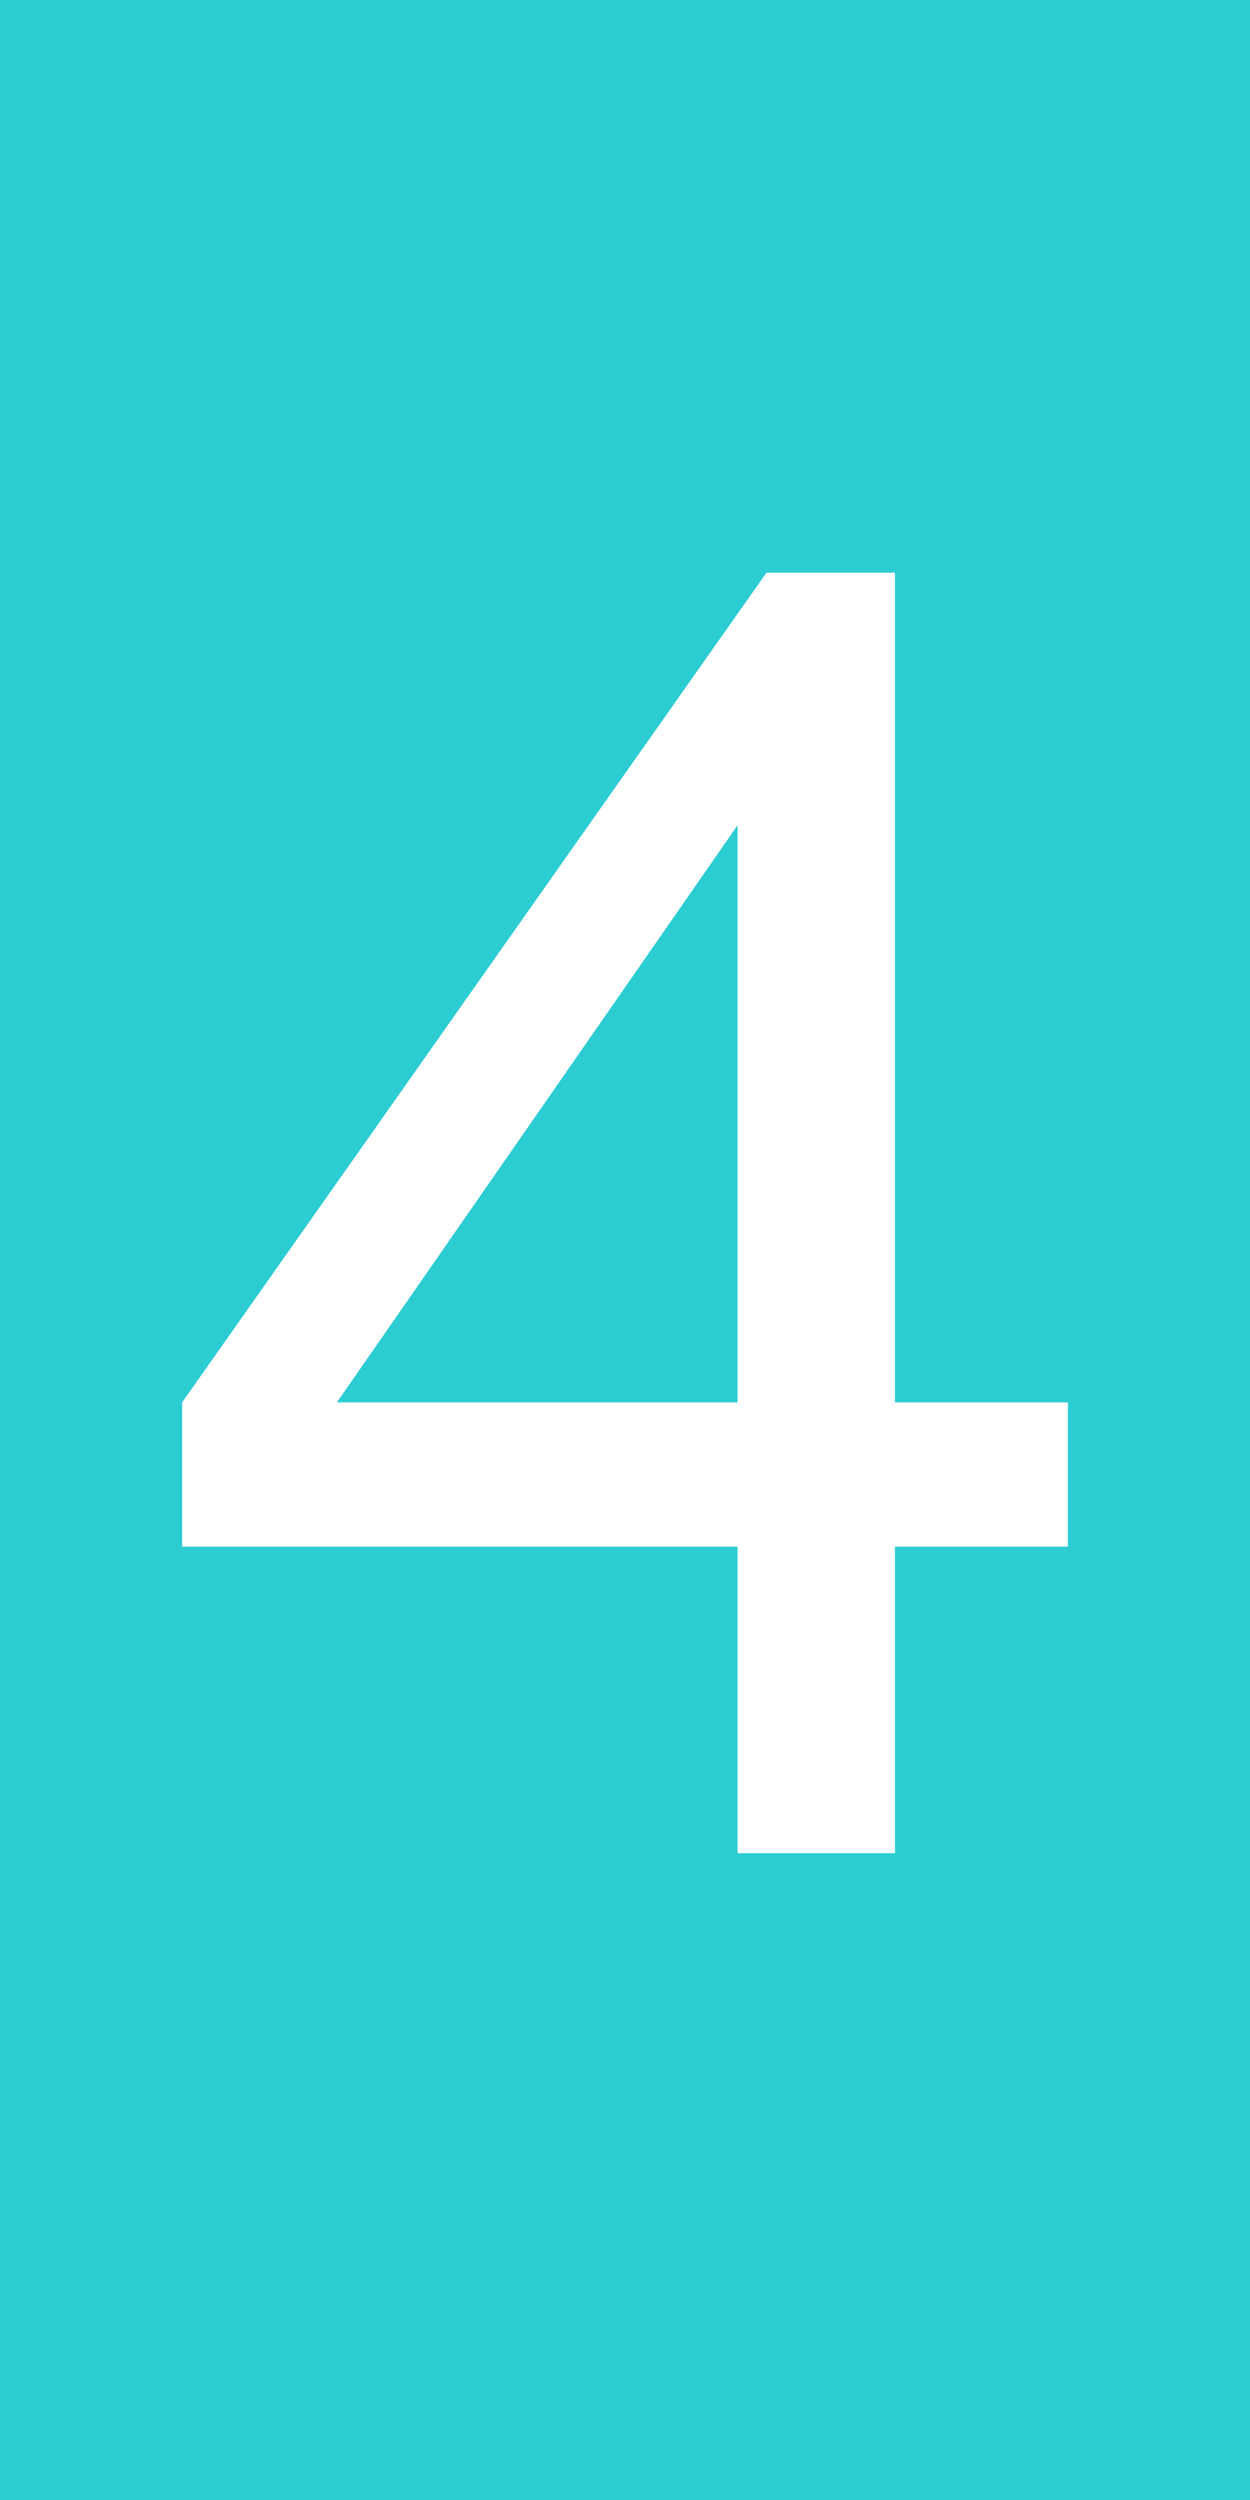 <?xml version="1.0" encoding="UTF-8" standalone="no"?><svg   xmlns:dc="http://purl.org/dc/elements/1.1/"   xmlns:cc="http://creativecommons.org/ns#"   xmlns:rdf="http://www.w3.org/1999/02/22-rdf-syntax-ns#"   xmlns:svg="http://www.w3.org/2000/svg"   xmlns="http://www.w3.org/2000/svg"   xmlns:sodipodi="http://sodipodi.sourceforge.net/DTD/sodipodi-0.dtd"   xmlns:inkscape="http://www.inkscape.org/namespaces/inkscape"   xml:space="preserve"   width="50mm"   height="100mm"   style="shape-rendering:geometricPrecision; text-rendering:geometricPrecision; image-rendering:optimizeQuality; fill-rule:evenodd; clip-rule:evenodd"   viewBox="0 0 50 100"   id="svg3710"   version="1.1"   inkscape:version="0.48.4 r9939"   sodipodi:docname="CDML4.svg"><sodipodi:namedview   pagecolor="#ffffff"   bordercolor="#666666"   borderopacity="1"   objecttolerance="10"   gridtolerance="10"   guidetolerance="10"   inkscape:pageopacity="0"   inkscape:pageshadow="2"   inkscape:window-width="1280"   inkscape:window-height="738"   id="namedview3726"   showgrid="false"   inkscape:zoom="0.66604443"   inkscape:cx="-132.87402"   inkscape:cy="177.16536"   inkscape:window-x="-8"   inkscape:window-y="-8"   inkscape:window-maximized="1"   inkscape:current-layer="svg3710" /> <defs   id="defs3712">  <style   type="text/css"   id="style3714">       .fil0 {fill:#2CCCD3}    .fil1 {fill:url(#id0);fill-rule:nonzero}     </style>  <linearGradient   id="id0"   gradientUnits="userSpaceOnUse"   x1="7.285"   y1="48.518"   x2="42.715"   y2="48.518">   <stop   offset="0"   style="stop-color:white"   id="stop3717" />   <stop   offset="1"   style="stop-color:white"   id="stop3719" />  </linearGradient> </defs> <polygon   class="fil0"   points="0,0 50,0 50,100 0,100 "   id="polygon3721"   style="fill:#2CCCD3;fill-opacity:1" /> <g   id="图层_x0020_1"   style="fill:#ffffff">    <path   id="1"   class="fil1"   d="M29.503 74.127l0 -12.259 -22.218 0 0 -5.772 23.374 -33.188 5.14 0 0 33.188 6.916 0 0 5.772 -6.916 0 0 12.259 -6.296 0zm0 -18.031l0 -23.087 -16.028 23.087 16.028 0z"   style="fill:#ffffff" /> </g></svg>